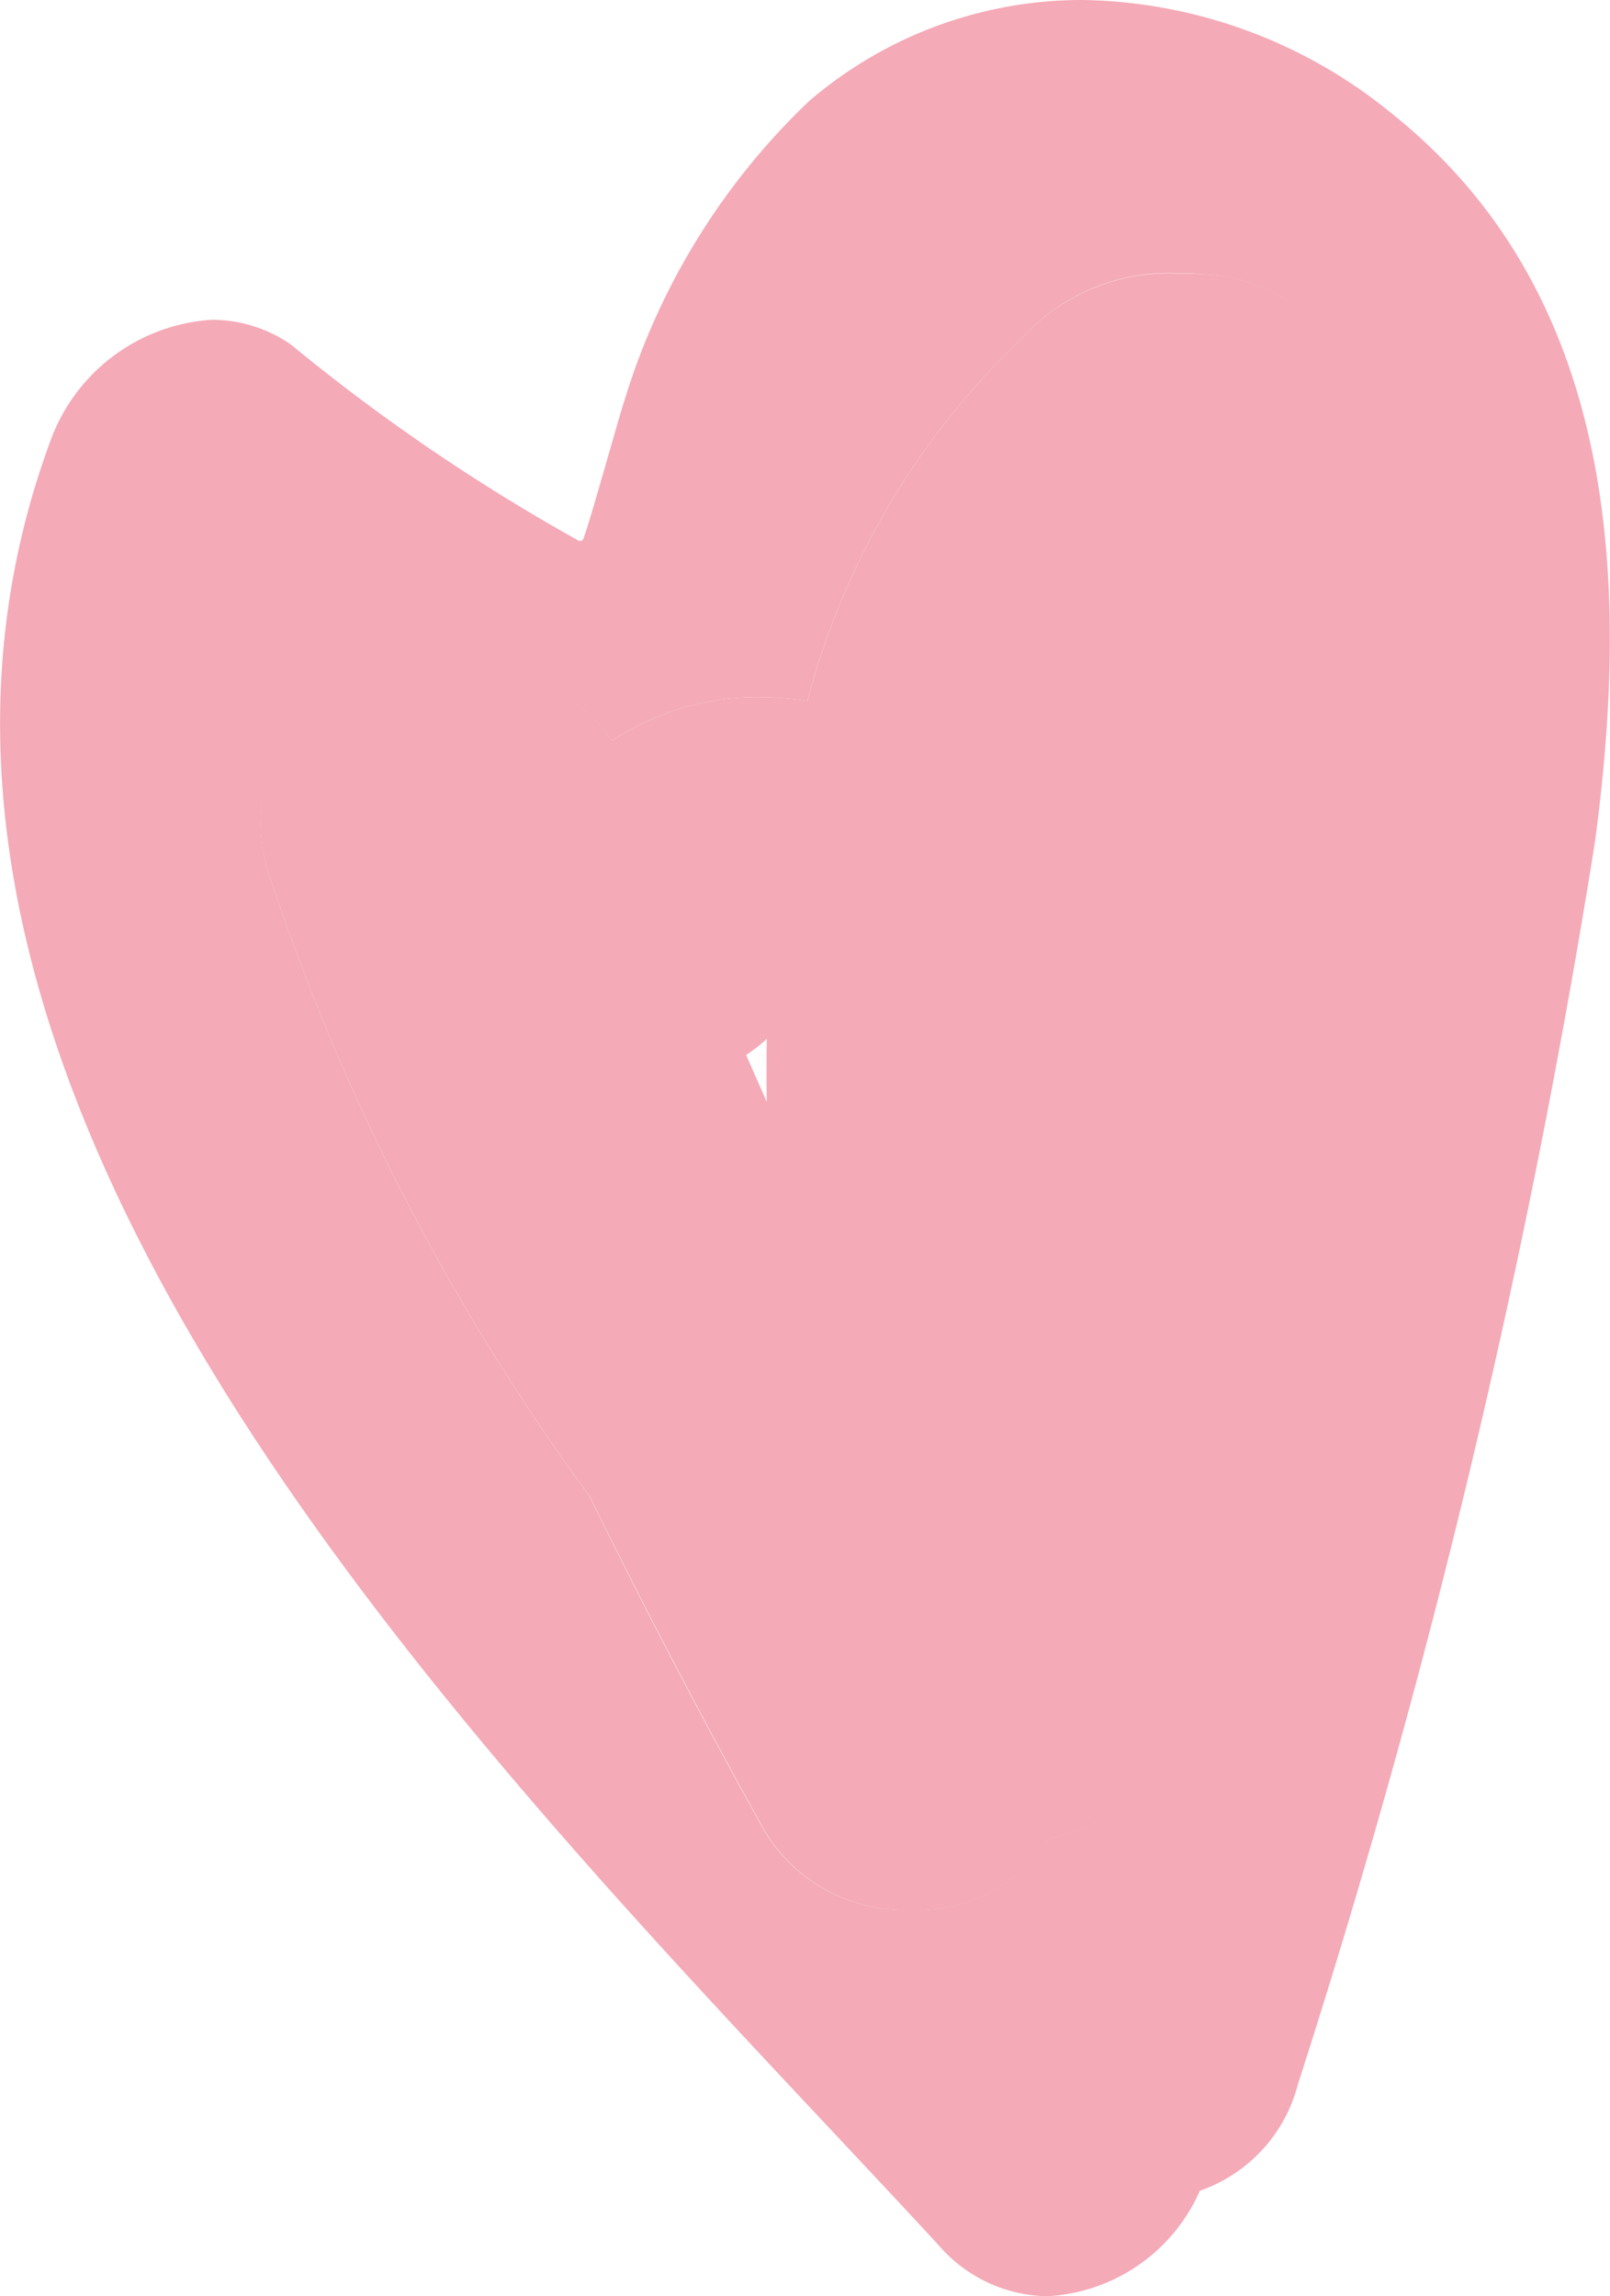 <svg xmlns="http://www.w3.org/2000/svg" xmlns:xlink="http://www.w3.org/1999/xlink" width="16.722" height="23.842" viewBox="0 0 16.722 23.842"><defs><clipPath id="clip-path"><path id="Path_184" data-name="Path 184" d="M0-11.105H16.722V-34.947H0Z" transform="translate(0 34.947)" fill="none"></path></clipPath></defs><g id="Group_186" data-name="Group 186" transform="translate(0 34.947)"><g id="Group_185" data-name="Group 185" transform="translate(0 -34.947)" clip-path="url(#clip-path)"><g id="Group_183" data-name="Group 183" transform="translate(0 0)"><path id="Path_182" data-name="Path 182" d="M-4.937-1.643a2.055,2.055,0,0,1,1.613-.692c.083,0,.169,0,.257.011A1.744,1.744,0,0,1-1.362-.619a23.453,23.453,0,0,1-.931,6.167,37.006,37.006,0,0,1-1,7.227,1.808,1.808,0,0,1-1.346,1.139,1.619,1.619,0,0,1-1.435.746,1.707,1.707,0,0,1-1.517-.81q-.959-1.722-1.822-3.486A23.2,23.2,0,0,1-12.744,3.9,1.584,1.584,0,0,1-11.1,1.812h.045a2.019,2.019,0,0,1,.4-.04,1.769,1.769,0,0,1,1.474.748,2.737,2.737,0,0,1,1.523-.452,3.371,3.371,0,0,1,.508.04A7.962,7.962,0,0,1-4.937-1.643m.646-3.528A4.35,4.35,0,0,0-7.134-4.12a7.176,7.176,0,0,0-1.914,3.1C-9.1-.874-9.456.422-9.486.438A.072.072,0,0,1-9.52.446a20.053,20.053,0,0,1-2.995-2.04,1.445,1.445,0,0,0-.817-.257A1.912,1.912,0,0,0-15.019-.575c-2.553,6.96,4.975,14.1,9.228,18.711a1.519,1.519,0,0,0,1.13.534,1.835,1.835,0,0,0,1.587-1.095,1.589,1.589,0,0,0,1.017-1.1A86.572,86.572,0,0,0,1.028,3.582C1.4.836,1.254-2.128-1.078-3.99A5.188,5.188,0,0,0-4.291-5.171" transform="translate(15.536 5.171)" fill="#f4aab7"></path></g><g id="Group_184" data-name="Group 184" transform="translate(2.695 2.836)"><path id="Path_183" data-name="Path 183" d="M-2.353-3.783a1.682,1.682,0,0,0,.218-.169q-.005.325,0,.654-.107-.243-.214-.486M2.112-11.9A2.057,2.057,0,0,0,.5-11.211,7.966,7.966,0,0,0-1.712-7.46,3.284,3.284,0,0,0-2.22-7.5a2.733,2.733,0,0,0-1.523.452A1.768,1.768,0,0,0-5.218-7.8a1.973,1.973,0,0,0-.4.04h-.045A1.584,1.584,0,0,0-7.308-5.671,23.218,23.218,0,0,0-3.972.8Q-3.107,2.56-2.15,4.283a1.71,1.71,0,0,0,1.517.81A1.62,1.62,0,0,0,.8,4.347,1.812,1.812,0,0,0,2.148,3.208a37.066,37.066,0,0,0,1-7.227,23.482,23.482,0,0,0,.931-6.167,1.744,1.744,0,0,0-1.706-1.706C2.281-11.9,2.2-11.9,2.112-11.9" transform="translate(7.404 11.903)" fill="#f4aab7"></path></g></g></g></svg>